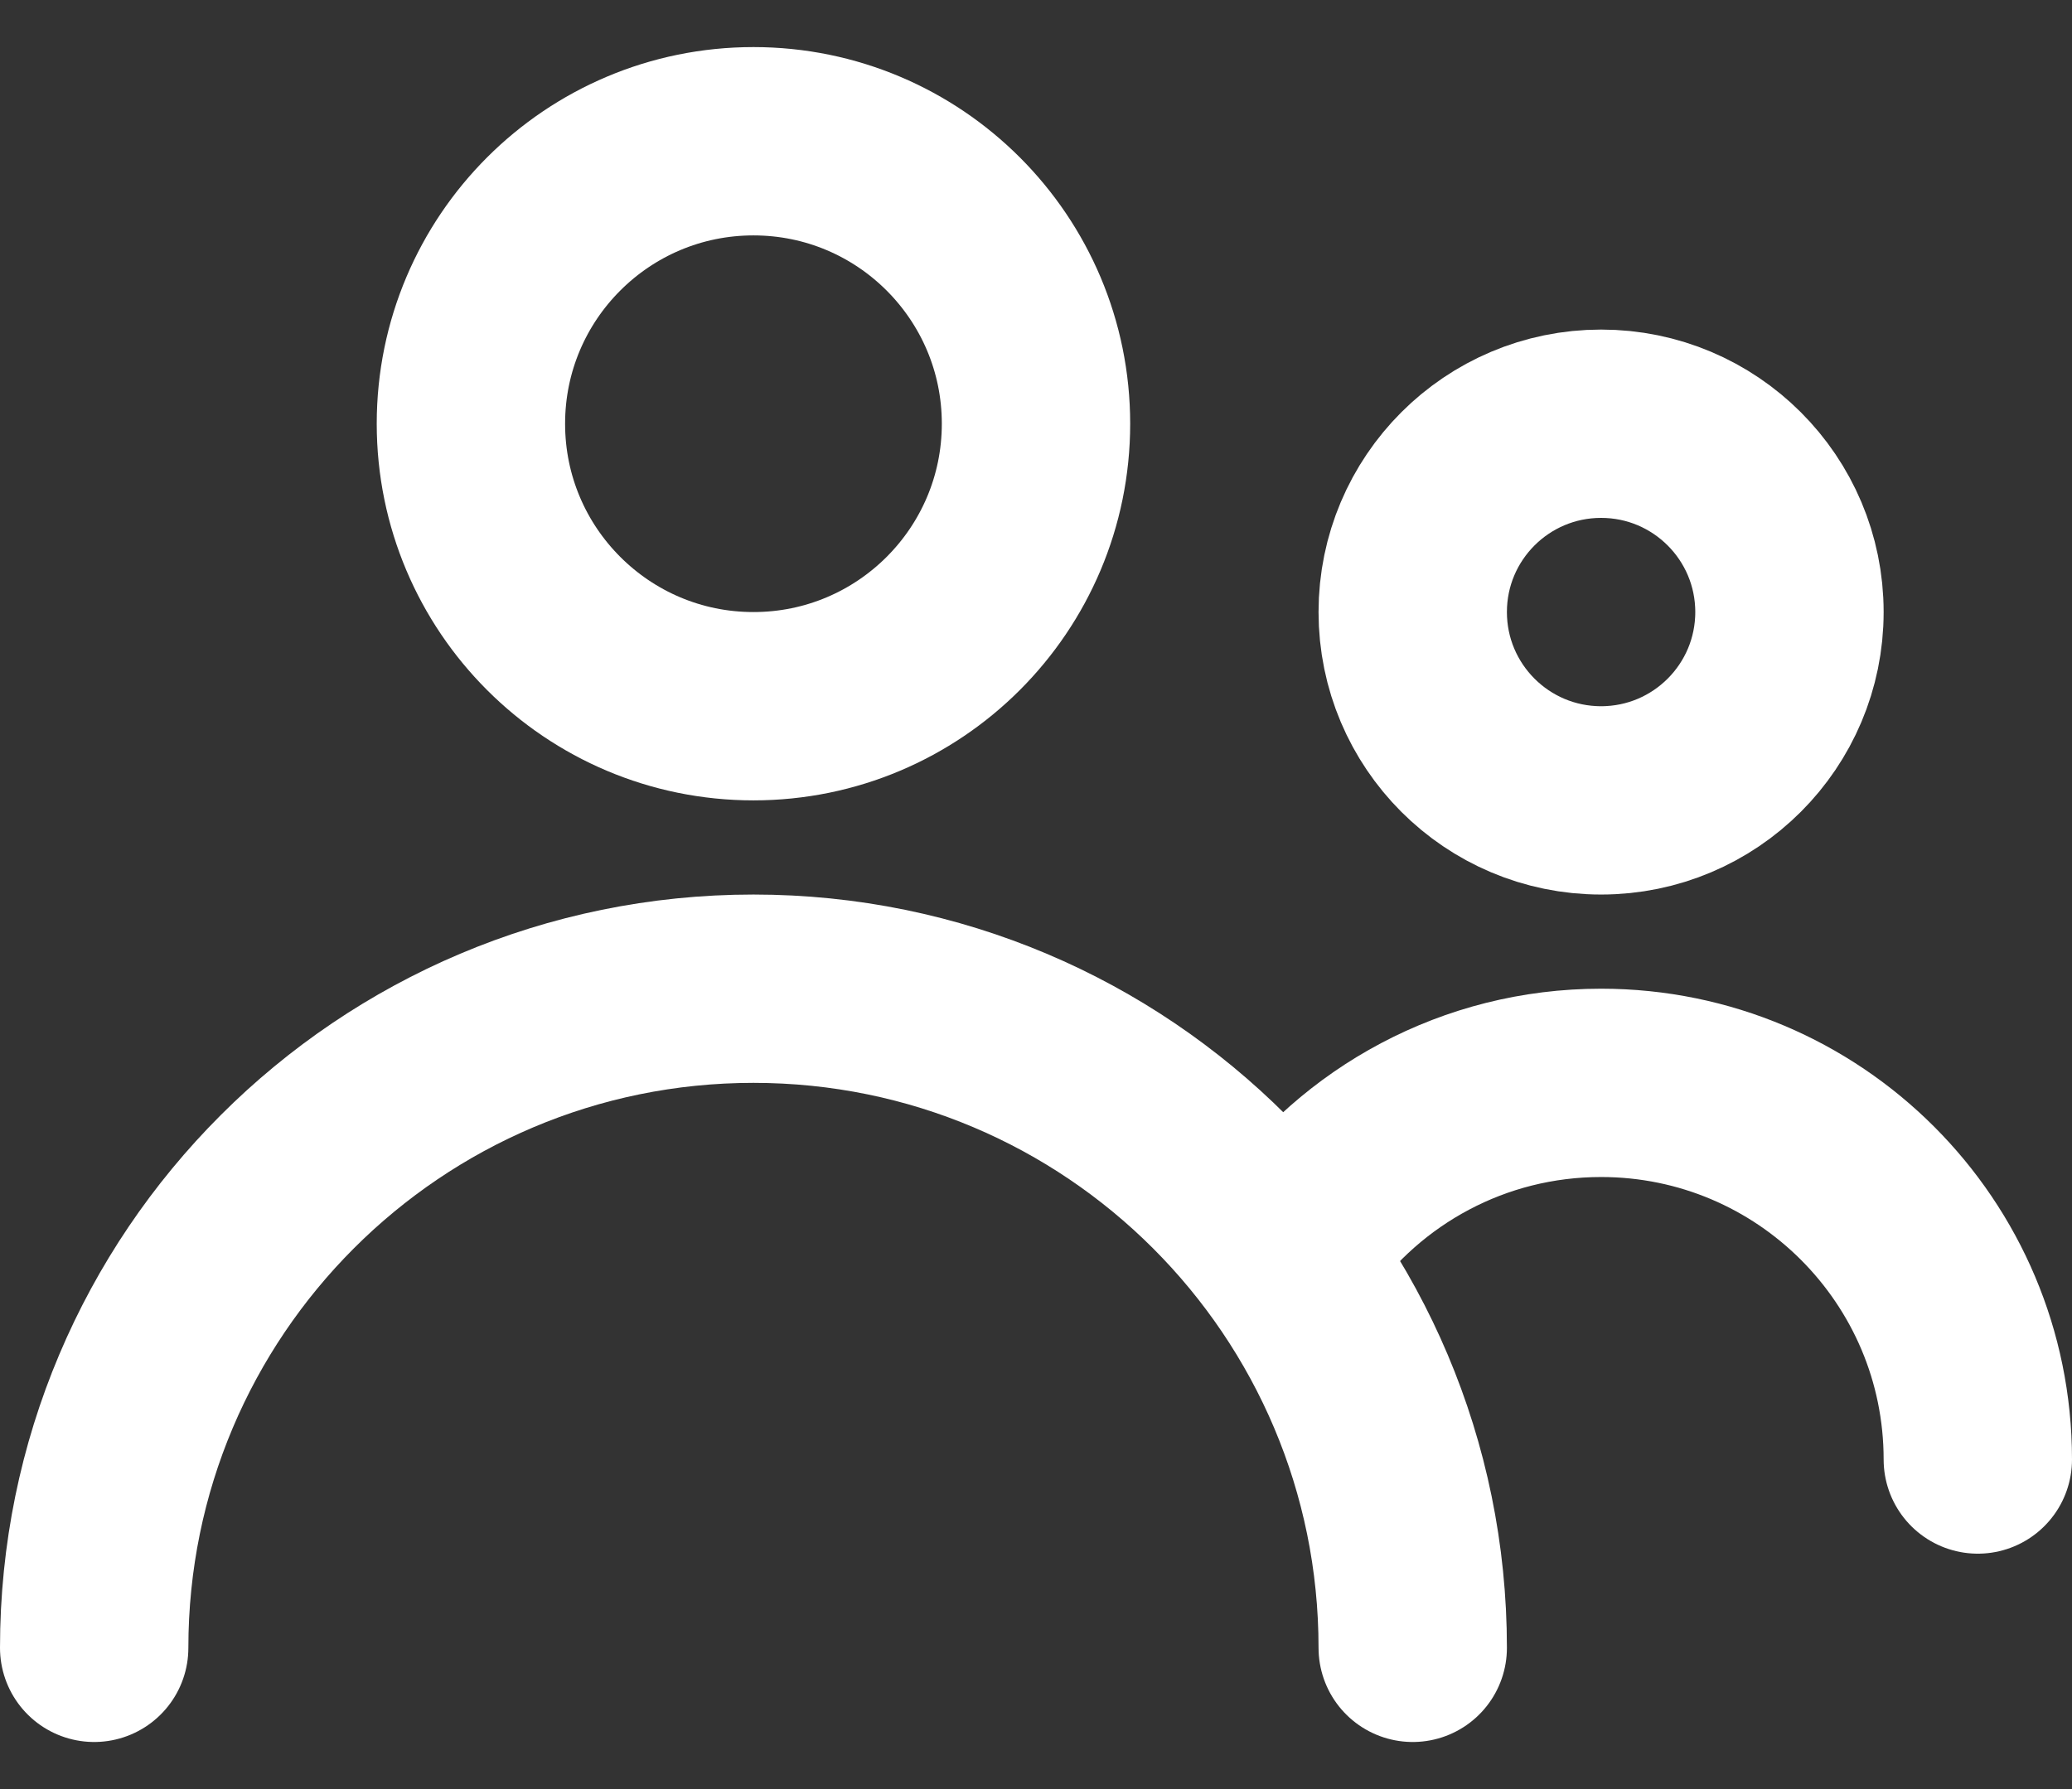 <svg width="22" height="19" viewBox="0 0 22 19" fill="none" xmlns="http://www.w3.org/2000/svg">
<rect x="0" y="0" width="22" height="19" fill="#333333" stroke="none"/>
<circle cx="8" cy="4.5" r="3" stroke="white" stroke-width="2"/>
<path d="M15 17.5C15 13.634 11.866 10.5 8 10.5C4.134 10.5 1 13.634 1 17.5" stroke="white" stroke-width="2" stroke-linecap="round"/>
<path d="M21 15.5C21 13.291 19.209 11.5 17 11.5C15.65 11.5 14.456 12.169 13.732 13.193" stroke="white" stroke-width="2" stroke-linecap="round"/>
<circle cx="17" cy="6.5" r="2" stroke="white" stroke-width="2"/>
</svg>

